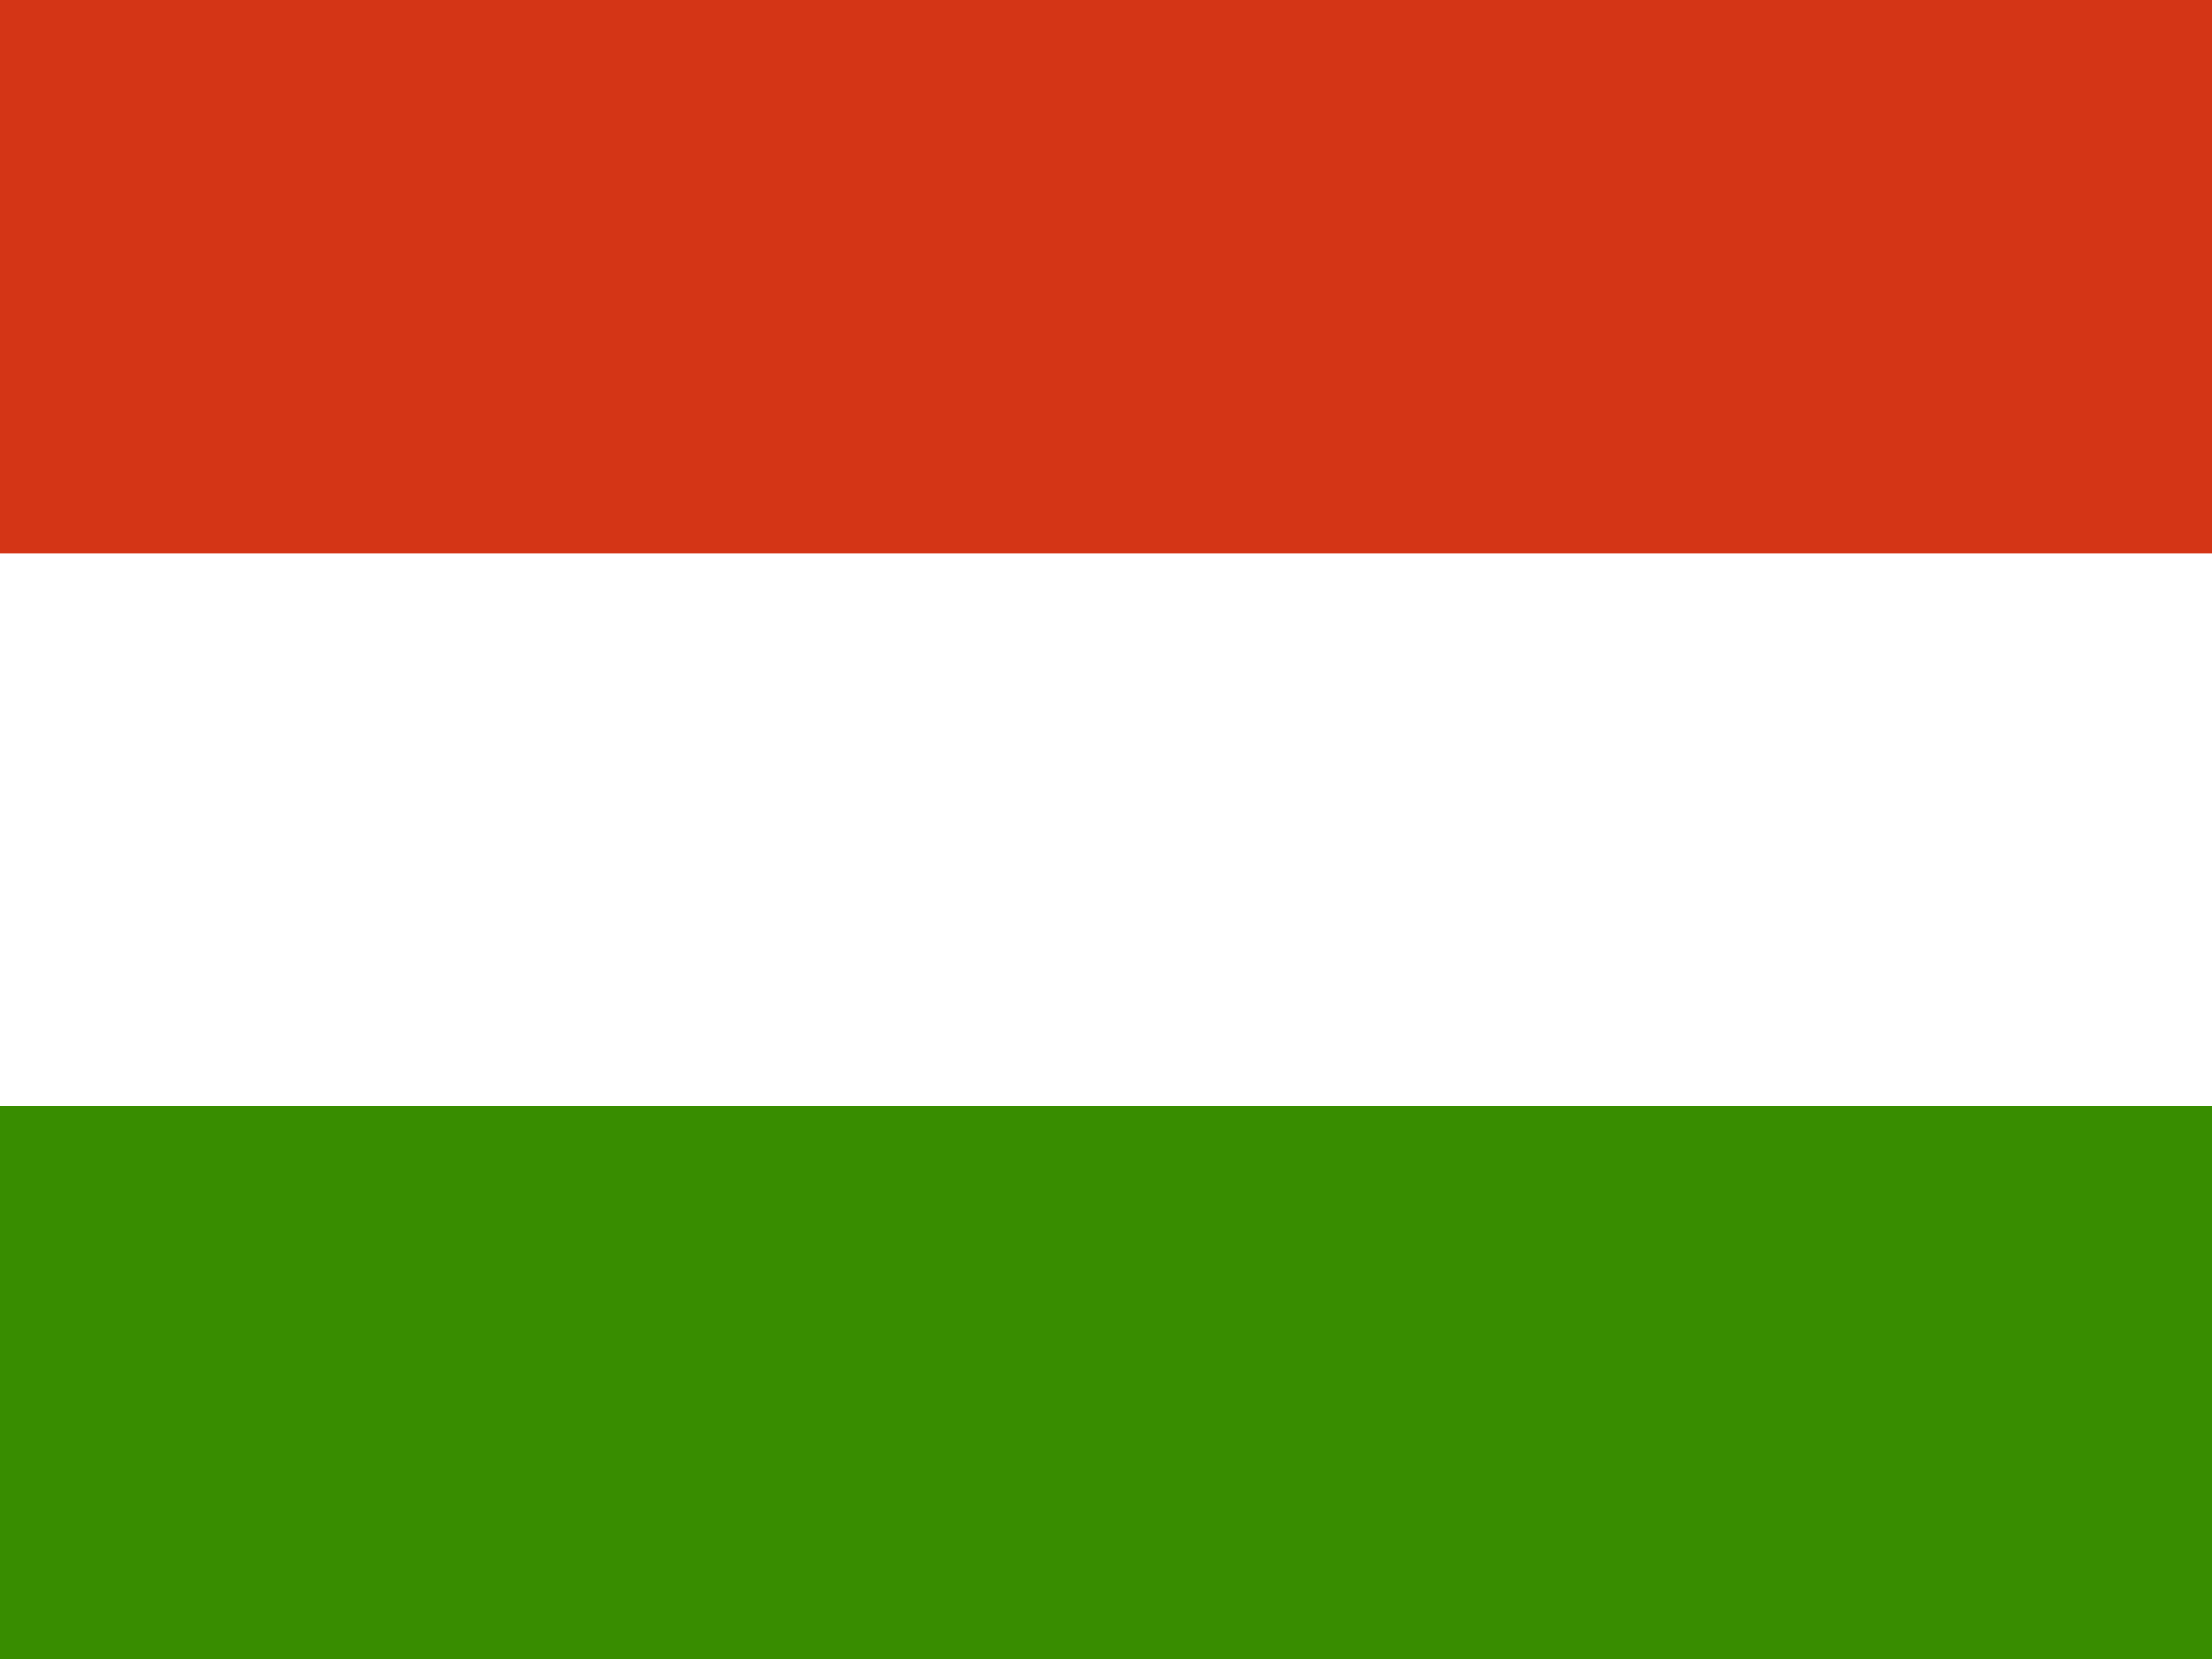 <?xml version="1.0" encoding="UTF-8"?>
<svg xmlns="http://www.w3.org/2000/svg" xmlns:i="http://ns.adobe.com/AdobeIllustrator/10.0/" id="flag-icons-ae" version="1.1" viewBox="0 0 640 480">
  <defs>
    <style>
      .st0 {
        fill: #fff;
      }

      .st0, .st1, .st2 {
        fill-rule: evenodd;
      }

      .st1 {
        fill: #d43516;
      }

      .st2 {
        fill: #388d00;
      }
    </style>
  </defs>
  <path class="st0" d="M640,480H0V0h640v480Z"></path>
  <path class="st2" d="M640,480H0v-160h640v160Z"></path>
  <path class="st1" d="M640,160.1H0V0h640v160Z"></path>
</svg>
